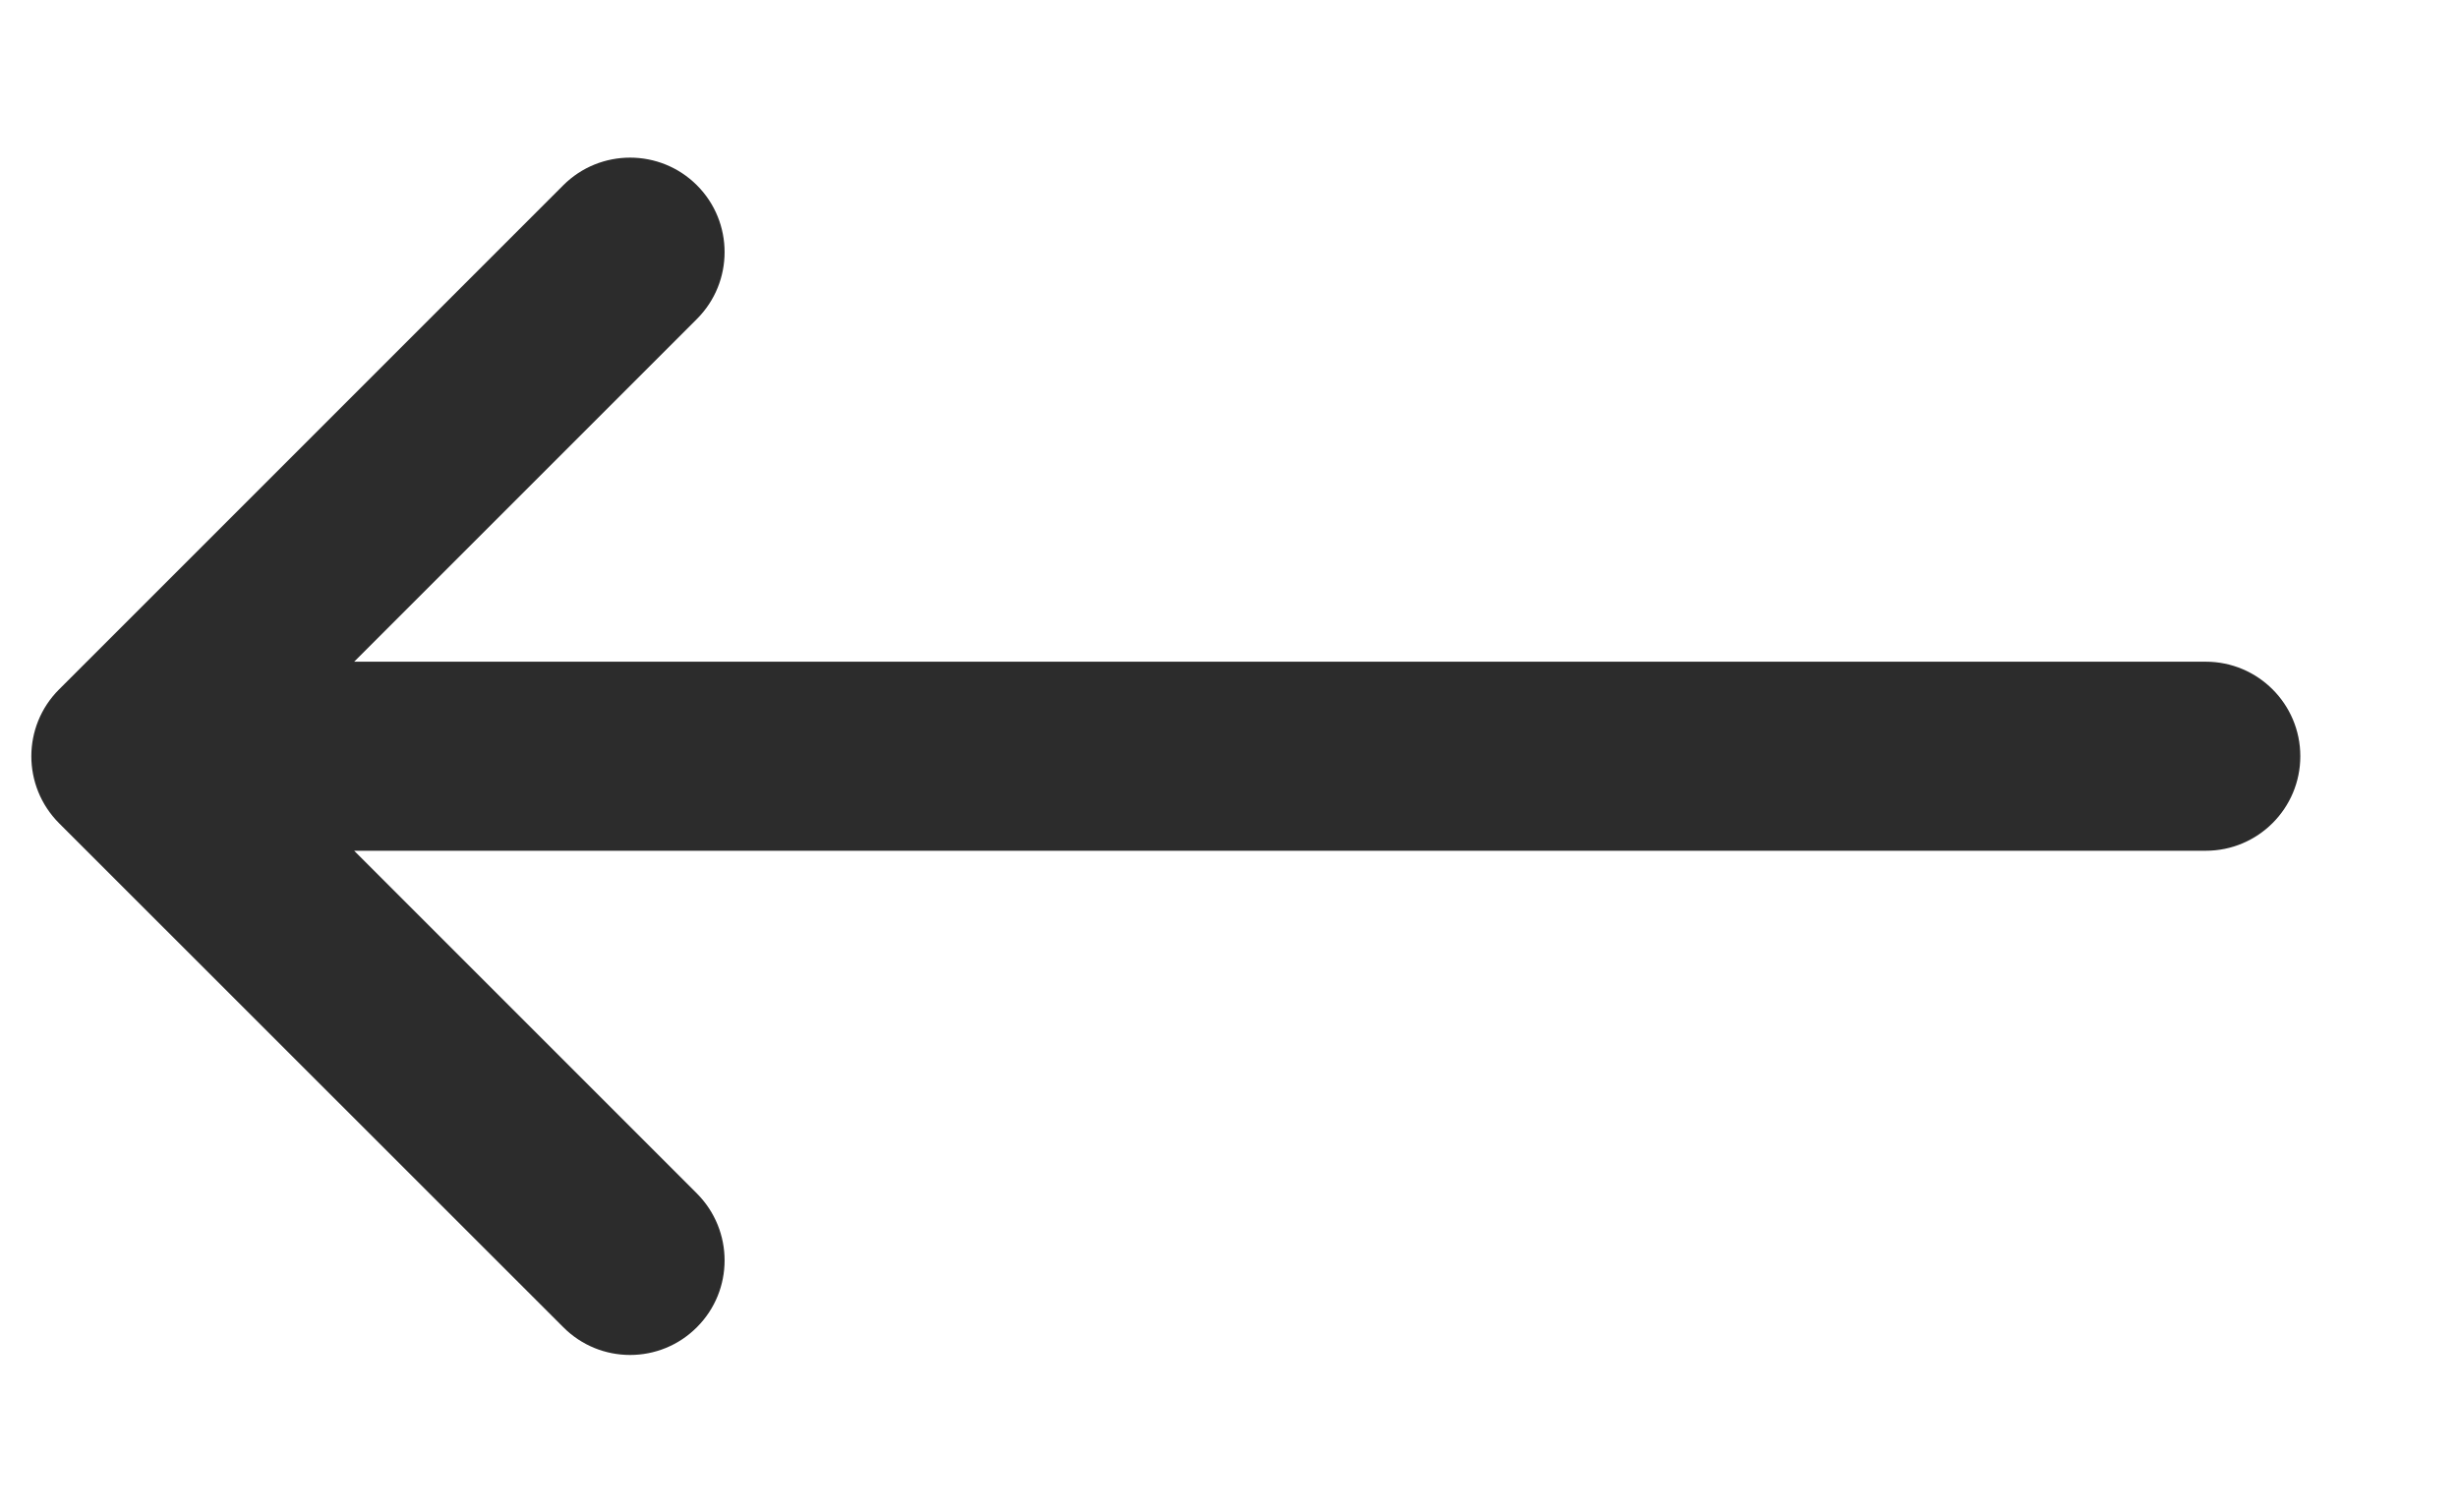 <svg width="13" height="8" viewBox="0 0 13 8" fill="none" xmlns="http://www.w3.org/2000/svg">
<path fill-rule="evenodd" clip-rule="evenodd" d="M3.686 0.98C3.881 1.175 3.881 1.492 3.686 1.687L1.873 3.5H11.666C11.942 3.5 12.166 3.724 12.166 4C12.166 4.276 11.942 4.5 11.666 4.5H1.873L3.686 6.313C3.881 6.509 3.881 6.825 3.686 7.02C3.491 7.216 3.174 7.216 2.979 7.02L0.312 4.354C0.117 4.158 0.117 3.842 0.312 3.647L2.979 0.98C3.174 0.785 3.491 0.785 3.686 0.98Z" fill="#2C2C2C"/>
</svg>

